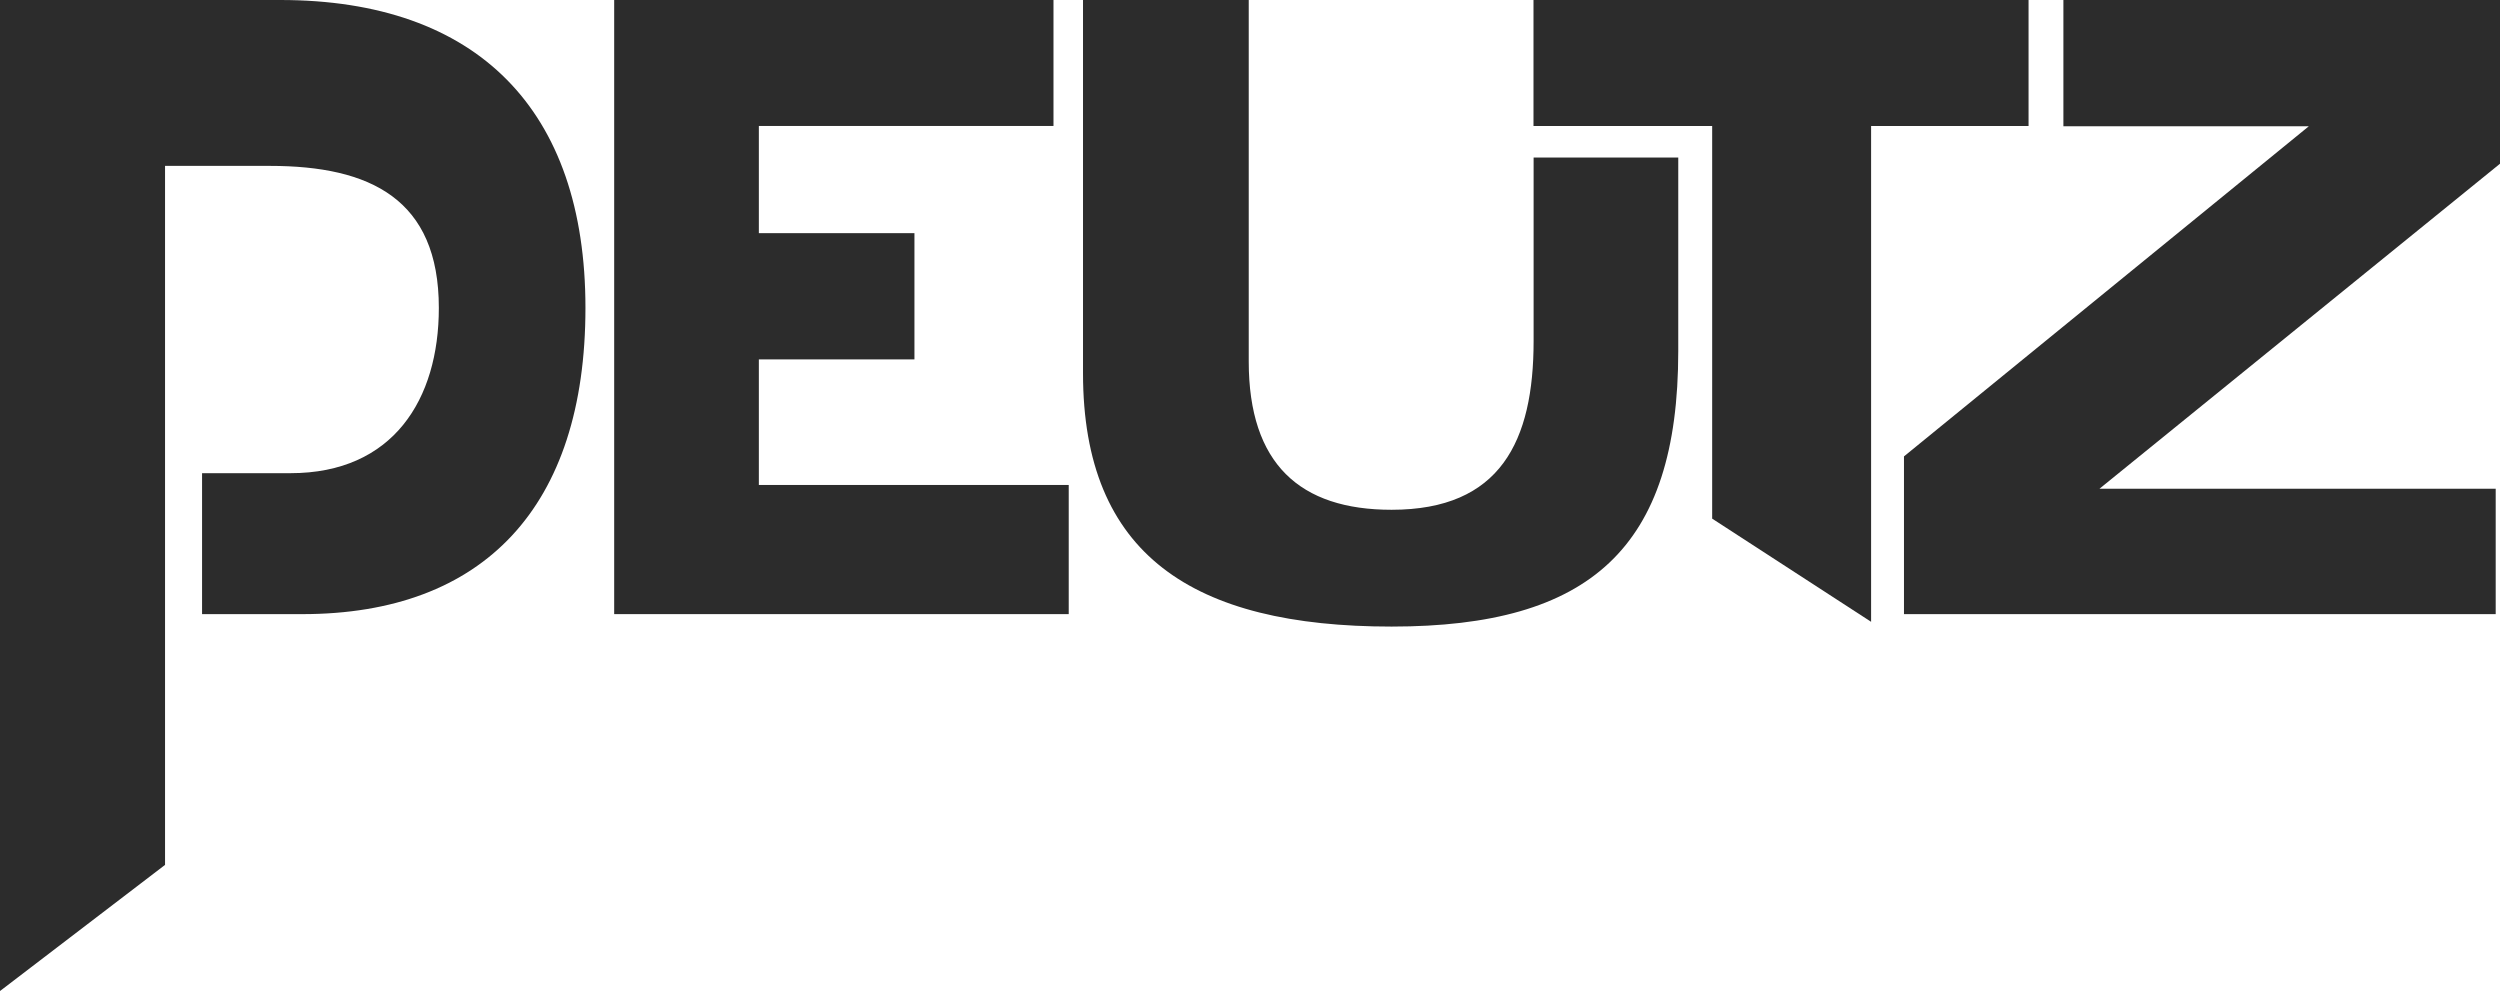 <svg xmlns="http://www.w3.org/2000/svg" xmlns:xlink="http://www.w3.org/1999/xlink" width="239" height="94.742" viewBox="0 0 239 94.742"><defs><clipPath id="clip-path"><rect id="Rectangle_3" data-name="Rectangle 3" width="239" height="94.742" fill="#2c2c2c"></rect></clipPath></defs><g id="Group_208" data-name="Group 208" transform="translate(0 0)"><path id="Path_1" data-name="Path 1" d="M33.552,0V58.71H77.006V46.363H47.382V34.358H62.257V22.29H47.382V12.042H75.549V0Z" transform="translate(25.164 0)" fill="#2c2c2c"></path><g id="Group_2" data-name="Group 2" transform="translate(0 0)"><g id="Group_1" data-name="Group 1" clip-path="url(#clip-path)"><path id="Path_2" data-name="Path 2" d="M0,94.742,15.778,82.683V15.859H25.807c9.583,0,16.146,3.168,16.146,13.577,0,8.754-4.373,15.8-14.184,15.8H19.317V58.711H28.9c17.35,0,27.069-10.26,27.069-29.276C55.97,10.5,45.649,0,26.787,0H0Z" transform="translate(0 0)" fill="#2c2c2c"></path><path id="Path_3" data-name="Path 3" d="M100.854,12.044H83.772V0H131.1V12.044H116.047v47.4l-15.194-9.863Z" transform="translate(62.83 0)" fill="#2c2c2c"></path><path id="Path_4" data-name="Path 4" d="M104.011,43.631l38.7-31.558H119.252V0h41.739V15.652L122.7,46.723H160.58V58.711H104.011Z" transform="translate(78.009 0)" fill="#2c2c2c"></path><path id="Path_5" data-name="Path 5" d="M116.069,33.571c0,18.86-8.47,26.329-27.405,26.329-19.014,0-29.5-6.865-29.5-24.217V0H75.007V34.55c0,9.807,4.9,14.184,13.657,14.184,10.413,0,13.577-6.563,13.577-16.14V15.062h13.829Z" transform="translate(44.372 0.001)" fill="#2c2c2c"></path></g></g></g></svg>